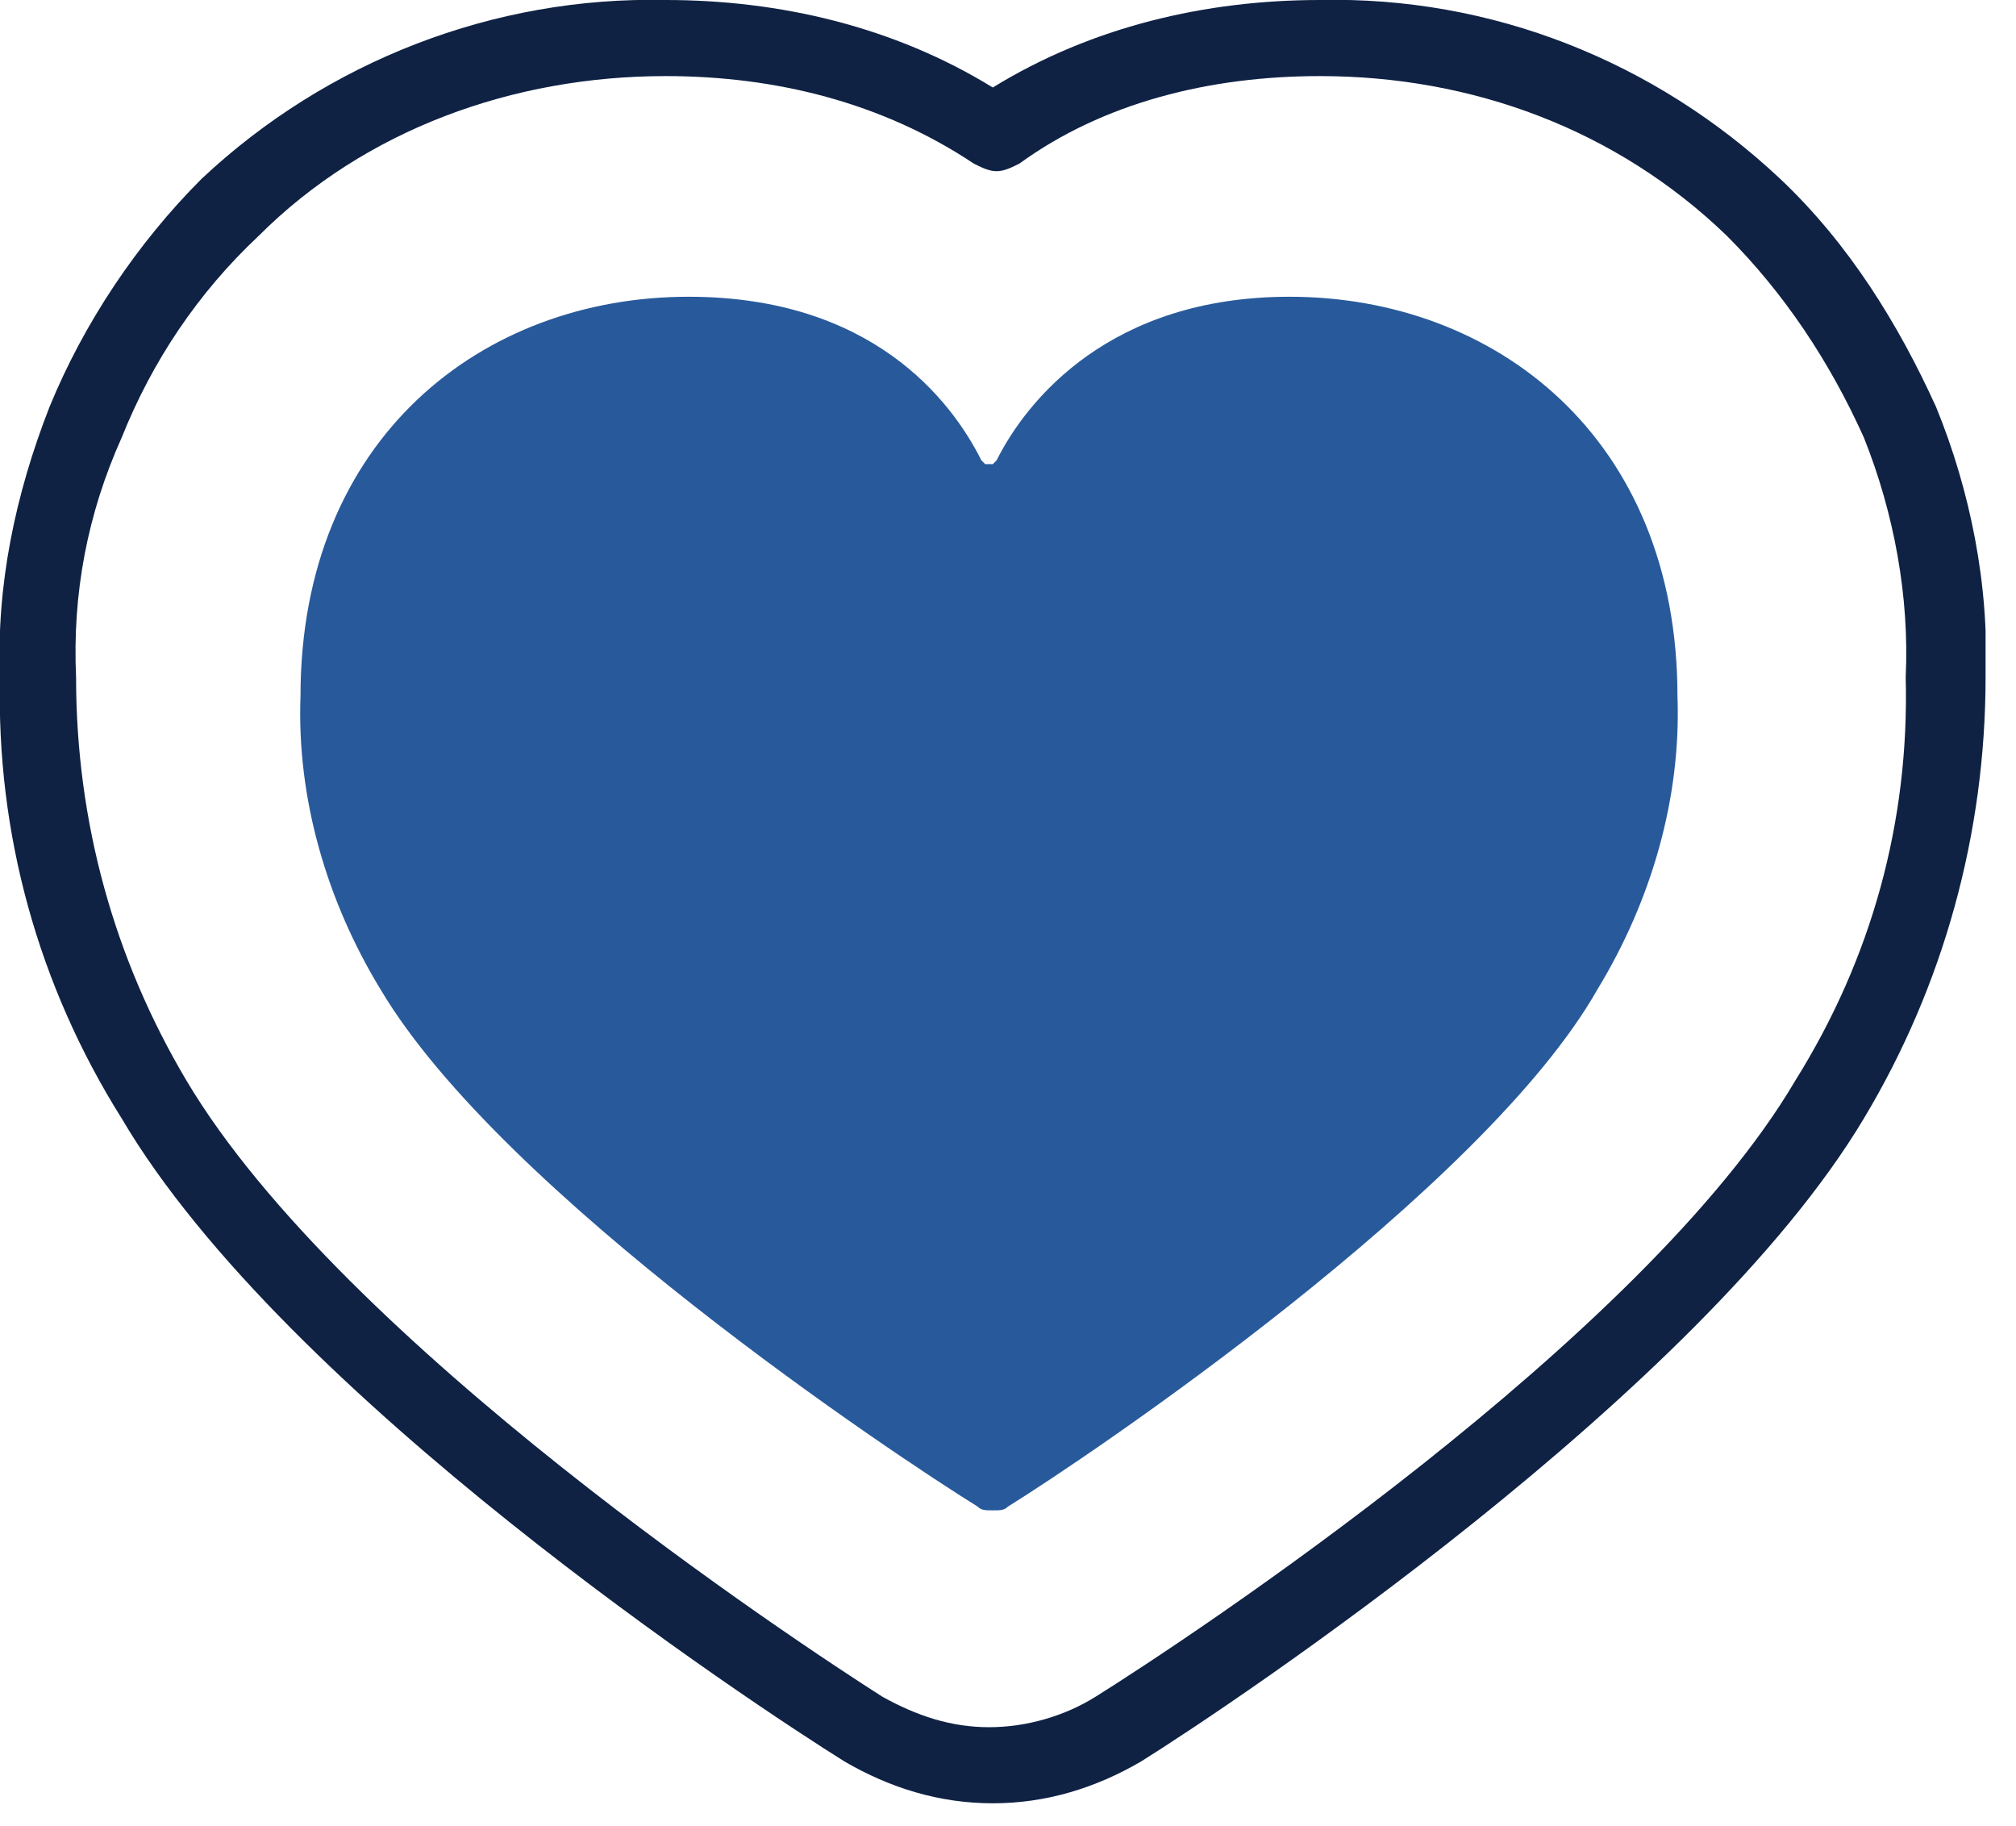 <?xml version="1.0" encoding="utf-8"?>
<!-- Generator: Adobe Illustrator 25.1.0, SVG Export Plug-In . SVG Version: 6.00 Build 0)  -->
<svg version="1.1" id="Layer_1" xmlns="http://www.w3.org/2000/svg" xmlns:xlink="http://www.w3.org/1999/xlink" x="0px" y="0px"
	 viewBox="0 0 53 48" style="enable-background:new 0 0 53 48;" xml:space="preserve">
<style type="text/css">
	.st0{clip-path:url(#SVGID_2_);}
	.st1{fill:#285A9B;}
	.st2{fill:#0F2244;}
</style>
<g>
	<defs>
		<rect id="SVGID_1_" width="52.2" height="47.5"/>
	</defs>
	<clipPath id="SVGID_2_">
		<use xlink:href="#SVGID_1_"  style="overflow:visible;"/>
	</clipPath>
	<g class="st0">
		<path class="st1" d="M18.1,7.8c4.8,0,6.9,2.7,7.7,4.3c0,0,0.1,0.1,0.1,0.1c0,0,0.1,0,0.1,0c0.1,0,0.1,0,0.1,0c0,0,0.1-0.1,0.1-0.1
			c0.8-1.6,3-4.3,7.7-4.3c5.4,0,10.2,3.7,10.2,10.5c0.1,2.7-0.7,5.4-2.1,7.7C39,31.3,28.6,38.3,26.5,39.6c-0.1,0.1-0.2,0.1-0.4,0.1
			s-0.3,0-0.4-0.1C23.6,38.3,13.2,31.4,10,26c-1.4-2.3-2.2-5-2.1-7.7C7.9,11.5,12.7,7.8,18.1,7.8z"/>
		<path class="st2" d="M46.8,4.7C43.5,1.6,39.2-0.1,34.7,0c-3,0-6,0.7-8.6,2.3C23.5,0.7,20.5,0,17.5,0C13-0.1,8.6,1.6,5.3,4.7
			c-1.7,1.7-3.1,3.8-4,6C0.4,13-0.1,15.4,0,17.8c-0.1,4.1,1,8.1,3.2,11.6c4.3,7.3,16.6,15.4,19,16.9c1.2,0.7,2.5,1.1,3.9,1.1
			c1.4,0,2.7-0.4,3.9-1.1c2.4-1.5,14.7-9.7,19-16.9c2.1-3.5,3.2-7.5,3.2-11.6c0.1-2.4-0.4-4.9-1.3-7.1C49.9,8.5,48.6,6.4,46.8,4.7
			L46.8,4.7z M47.2,28.4c-4,6.8-16,14.7-18.4,16.2c-0.8,0.5-1.8,0.8-2.8,0.8c-1,0-1.9-0.3-2.8-0.8C21,43.2,9,35.3,4.9,28.4
			C3,25.2,2,21.6,2,17.8c-0.1-2.2,0.3-4.3,1.2-6.3c0.8-2,2-3.8,3.6-5.3C9.6,3.4,13.5,2,17.5,2c2.9,0,5.7,0.7,8.1,2.3
			c0.2,0.1,0.4,0.2,0.6,0.2c0.2,0,0.4-0.1,0.6-0.2C29,2.7,31.8,2,34.7,2c4,0,7.8,1.4,10.7,4.2c1.5,1.5,2.7,3.3,3.6,5.3
			c0.8,2,1.2,4.2,1.1,6.3C50.2,21.6,49.2,25.2,47.2,28.4L47.2,28.4z"/>
	</g>
</g>
</svg>
